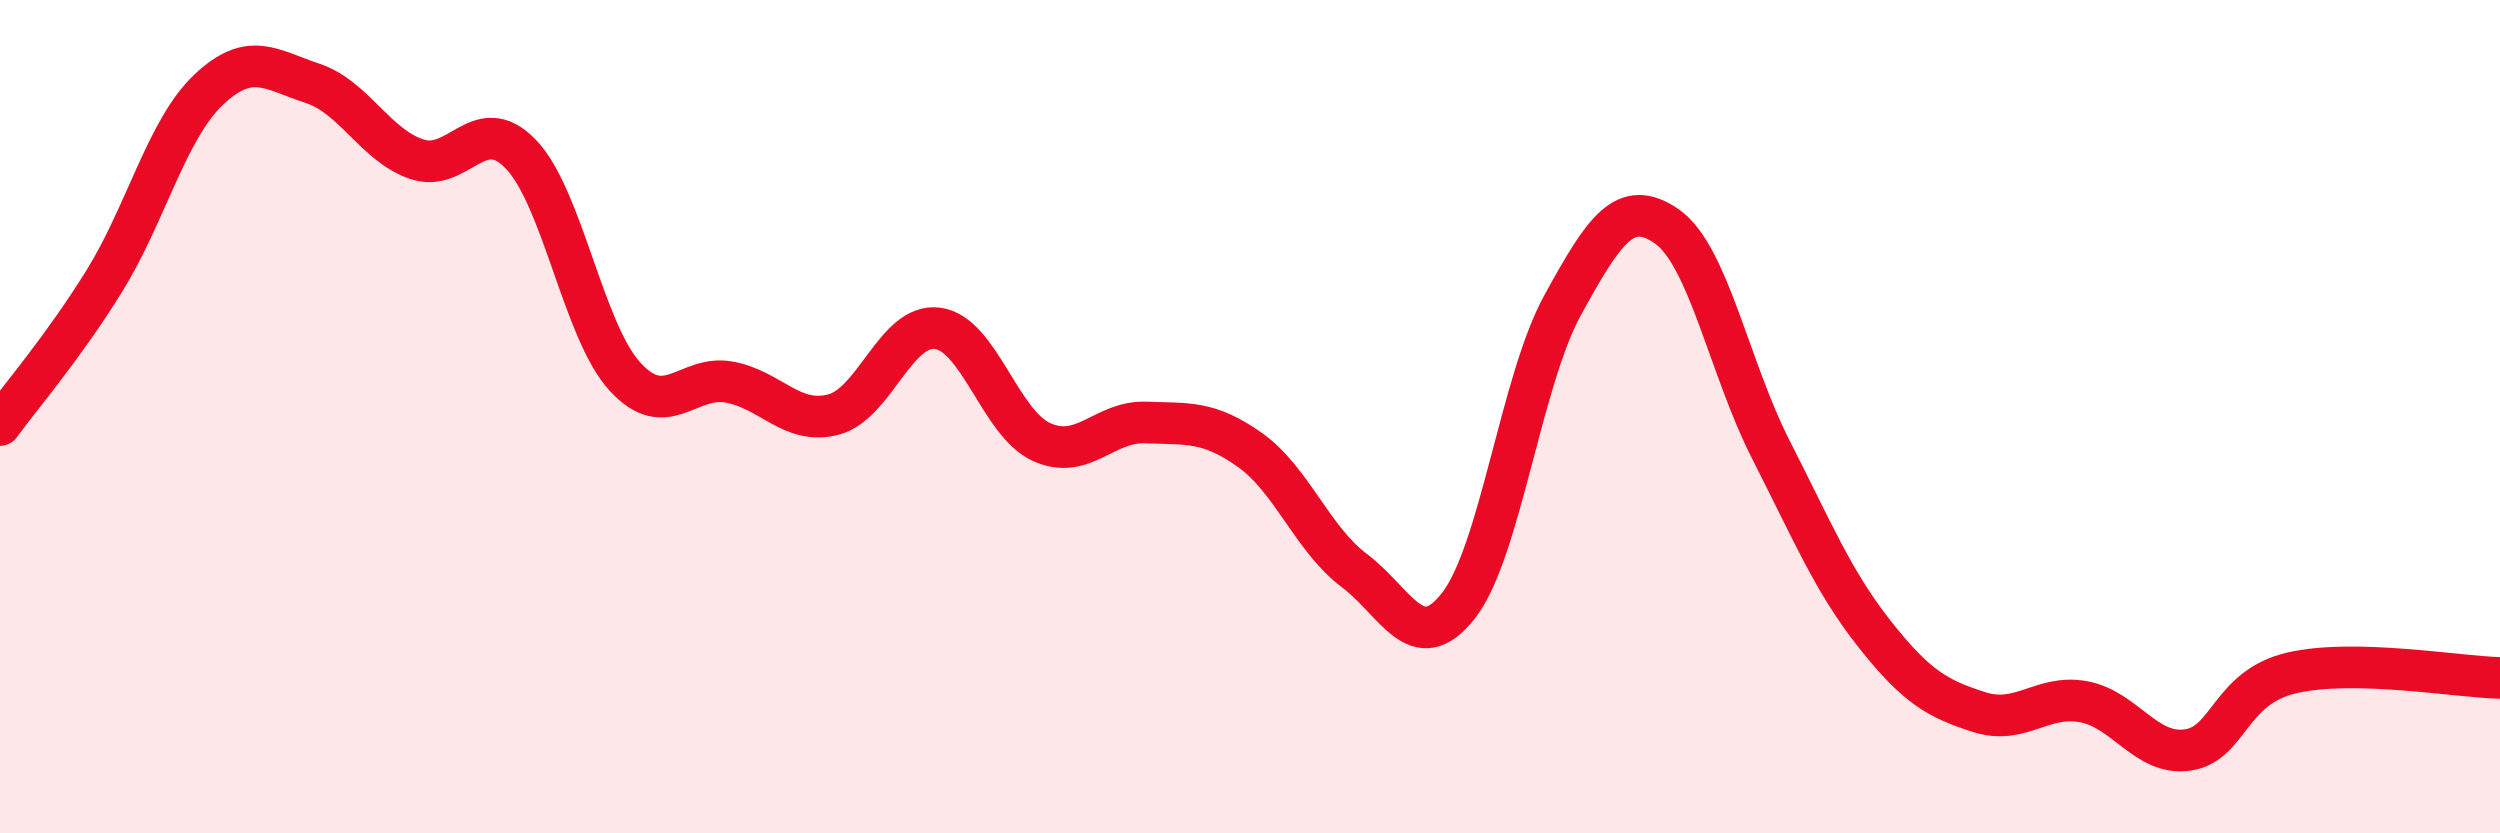 
    <svg width="60" height="20" viewBox="0 0 60 20" xmlns="http://www.w3.org/2000/svg">
      <path
        d="M 0,10.2 C 0.5,9.51 1.5,8.36 2.5,6.75 C 3.5,5.14 4,3.11 5,2.16 C 6,1.21 6.5,1.67 7.5,2 C 8.5,2.33 9,3.48 10,3.82 C 11,4.16 11.5,2.66 12.5,3.7 C 13.5,4.74 14,7.95 15,9.04 C 16,10.13 16.5,8.99 17.5,9.17 C 18.5,9.35 19,10.21 20,9.95 C 21,9.69 21.5,7.75 22.5,7.88 C 23.5,8.01 24,10.16 25,10.61 C 26,11.06 26.5,10.1 27.5,10.14 C 28.5,10.18 29,10.09 30,10.8 C 31,11.51 31.5,12.94 32.5,13.69 C 33.5,14.44 34,15.81 35,14.54 C 36,13.27 36.5,9.15 37.5,7.33 C 38.5,5.51 39,4.74 40,5.43 C 41,6.12 41.5,8.83 42.5,10.79 C 43.5,12.75 44,13.97 45,15.23 C 46,16.49 46.5,16.77 47.5,17.09 C 48.5,17.41 49,16.66 50,16.84 C 51,17.02 51.5,18.14 52.5,18 C 53.5,17.86 53.5,16.5 55,16.15 C 56.5,15.8 59,16.25 60,16.27L60 20L0 20Z"
        fill="#EB0A25"
        opacity="0.1"
        stroke-linecap="round"
        stroke-linejoin="round"
      />
      <path
        d="M 0,10.2 C 0.5,9.51 1.5,8.36 2.5,6.75 C 3.5,5.14 4,3.11 5,2.16 C 6,1.21 6.5,1.67 7.5,2 C 8.5,2.33 9,3.48 10,3.82 C 11,4.16 11.5,2.66 12.5,3.7 C 13.5,4.74 14,7.95 15,9.04 C 16,10.13 16.5,8.99 17.5,9.17 C 18.5,9.35 19,10.21 20,9.95 C 21,9.69 21.5,7.75 22.5,7.88 C 23.5,8.01 24,10.16 25,10.61 C 26,11.06 26.5,10.1 27.5,10.14 C 28.5,10.18 29,10.09 30,10.8 C 31,11.51 31.5,12.94 32.5,13.69 C 33.5,14.44 34,15.81 35,14.54 C 36,13.27 36.5,9.15 37.5,7.33 C 38.5,5.51 39,4.74 40,5.43 C 41,6.12 41.5,8.83 42.5,10.79 C 43.5,12.75 44,13.97 45,15.23 C 46,16.49 46.5,16.77 47.5,17.09 C 48.5,17.41 49,16.66 50,16.84 C 51,17.02 51.5,18.14 52.5,18 C 53.5,17.86 53.5,16.5 55,16.15 C 56.5,15.8 59,16.25 60,16.27"
        stroke="#EB0A25"
        stroke-width="1"
        fill="none"
        stroke-linecap="round"
        stroke-linejoin="round"
      />
    </svg>
  
